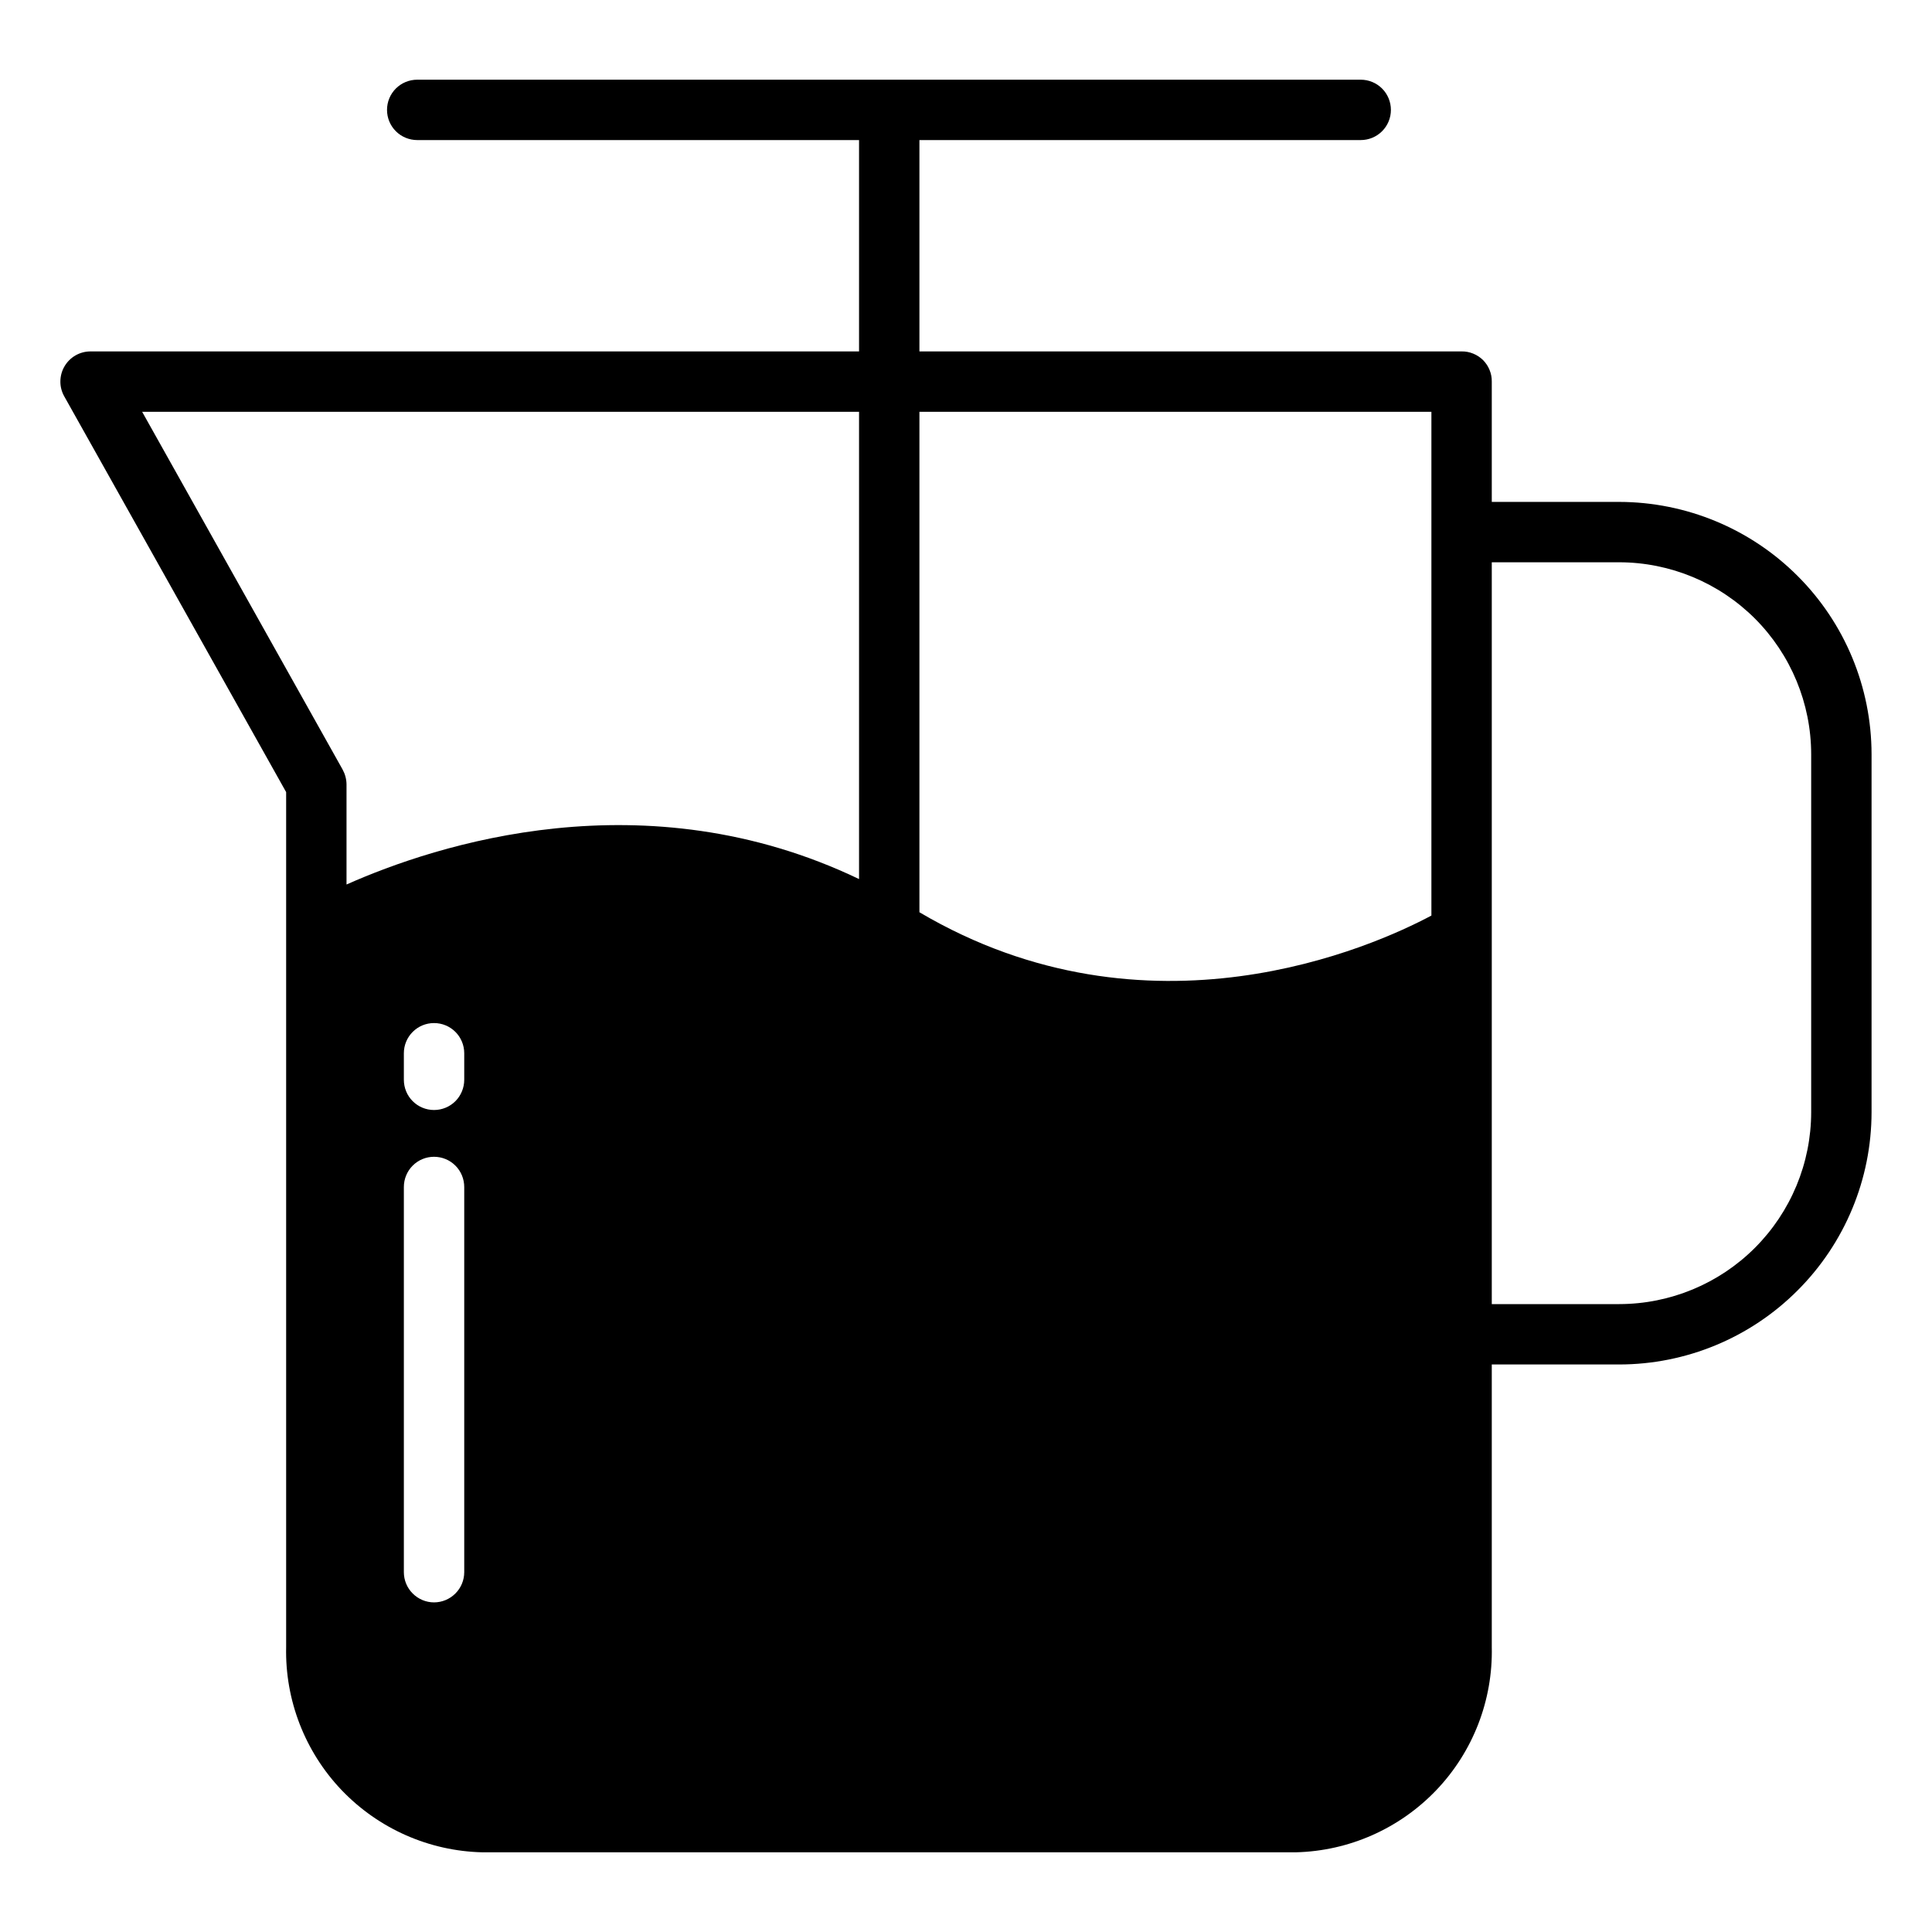 <?xml version="1.0" encoding="UTF-8"?> <svg xmlns="http://www.w3.org/2000/svg" width="28" height="28" viewBox="0 0 28 28" fill="none"><path d="M23.468 7.274H21.62V5.53C21.621 5.472 21.61 5.415 21.588 5.362C21.567 5.309 21.534 5.26 21.494 5.219C21.453 5.179 21.404 5.146 21.351 5.125C21.298 5.103 21.241 5.092 21.183 5.093H13.325V2.03H19.72C19.837 2.03 19.948 1.984 20.03 1.902C20.112 1.82 20.158 1.709 20.158 1.593C20.158 1.476 20.112 1.365 20.03 1.283C19.948 1.201 19.837 1.155 19.72 1.155H12.891H12.888H12.885H6.047C5.931 1.155 5.819 1.201 5.737 1.283C5.655 1.365 5.609 1.476 5.609 1.593C5.609 1.709 5.655 1.82 5.737 1.902C5.819 1.984 5.931 2.03 6.047 2.03H12.45V5.093H1.312C1.235 5.093 1.16 5.113 1.094 5.151C1.028 5.189 0.973 5.244 0.935 5.309C0.896 5.375 0.876 5.45 0.875 5.526C0.874 5.603 0.894 5.678 0.931 5.744L4.147 11.48V23.87C4.13 24.641 4.42 25.388 4.953 25.946C5.487 26.503 6.219 26.827 6.99 26.845H18.781C19.552 26.826 20.283 26.502 20.816 25.944C21.348 25.387 21.637 24.641 21.62 23.87V19.775H23.468C24.437 19.774 25.366 19.389 26.051 18.703C26.737 18.018 27.123 17.089 27.124 16.12V10.931C27.123 9.962 26.738 9.032 26.052 8.347C25.367 7.661 24.437 7.276 23.468 7.274ZM20.745 5.968V13.269C19.901 13.72 16.646 15.181 13.325 13.221V5.968H20.745ZM5.853 22.785V17.203C5.853 17.087 5.899 16.975 5.981 16.893C6.063 16.811 6.174 16.765 6.29 16.765C6.407 16.765 6.518 16.811 6.6 16.893C6.682 16.975 6.728 17.087 6.728 17.203V22.785C6.728 22.901 6.682 23.012 6.6 23.094C6.518 23.176 6.407 23.223 6.29 23.223C6.174 23.223 6.063 23.176 5.981 23.094C5.899 23.012 5.853 22.901 5.853 22.785ZM6.728 15.649C6.728 15.765 6.682 15.877 6.6 15.959C6.518 16.041 6.407 16.087 6.29 16.087C6.174 16.087 6.063 16.041 5.981 15.959C5.899 15.877 5.853 15.765 5.853 15.649V15.264C5.853 15.148 5.899 15.037 5.981 14.955C6.063 14.873 6.174 14.827 6.29 14.827C6.407 14.827 6.518 14.873 6.6 14.955C6.682 15.037 6.728 15.148 6.728 15.264V15.649ZM2.06 5.968H12.45V12.74C9.344 11.252 6.321 12.241 5.022 12.819V11.366C5.021 11.291 5.001 11.218 4.965 11.152L2.06 5.968ZM26.249 16.12C26.248 16.857 25.954 17.564 25.433 18.085C24.912 18.606 24.205 18.899 23.468 18.9H21.62V8.149H23.468C24.205 8.15 24.912 8.444 25.434 8.965C25.955 9.487 26.248 10.194 26.249 10.931V16.12Z" fill="black"></path></svg> 